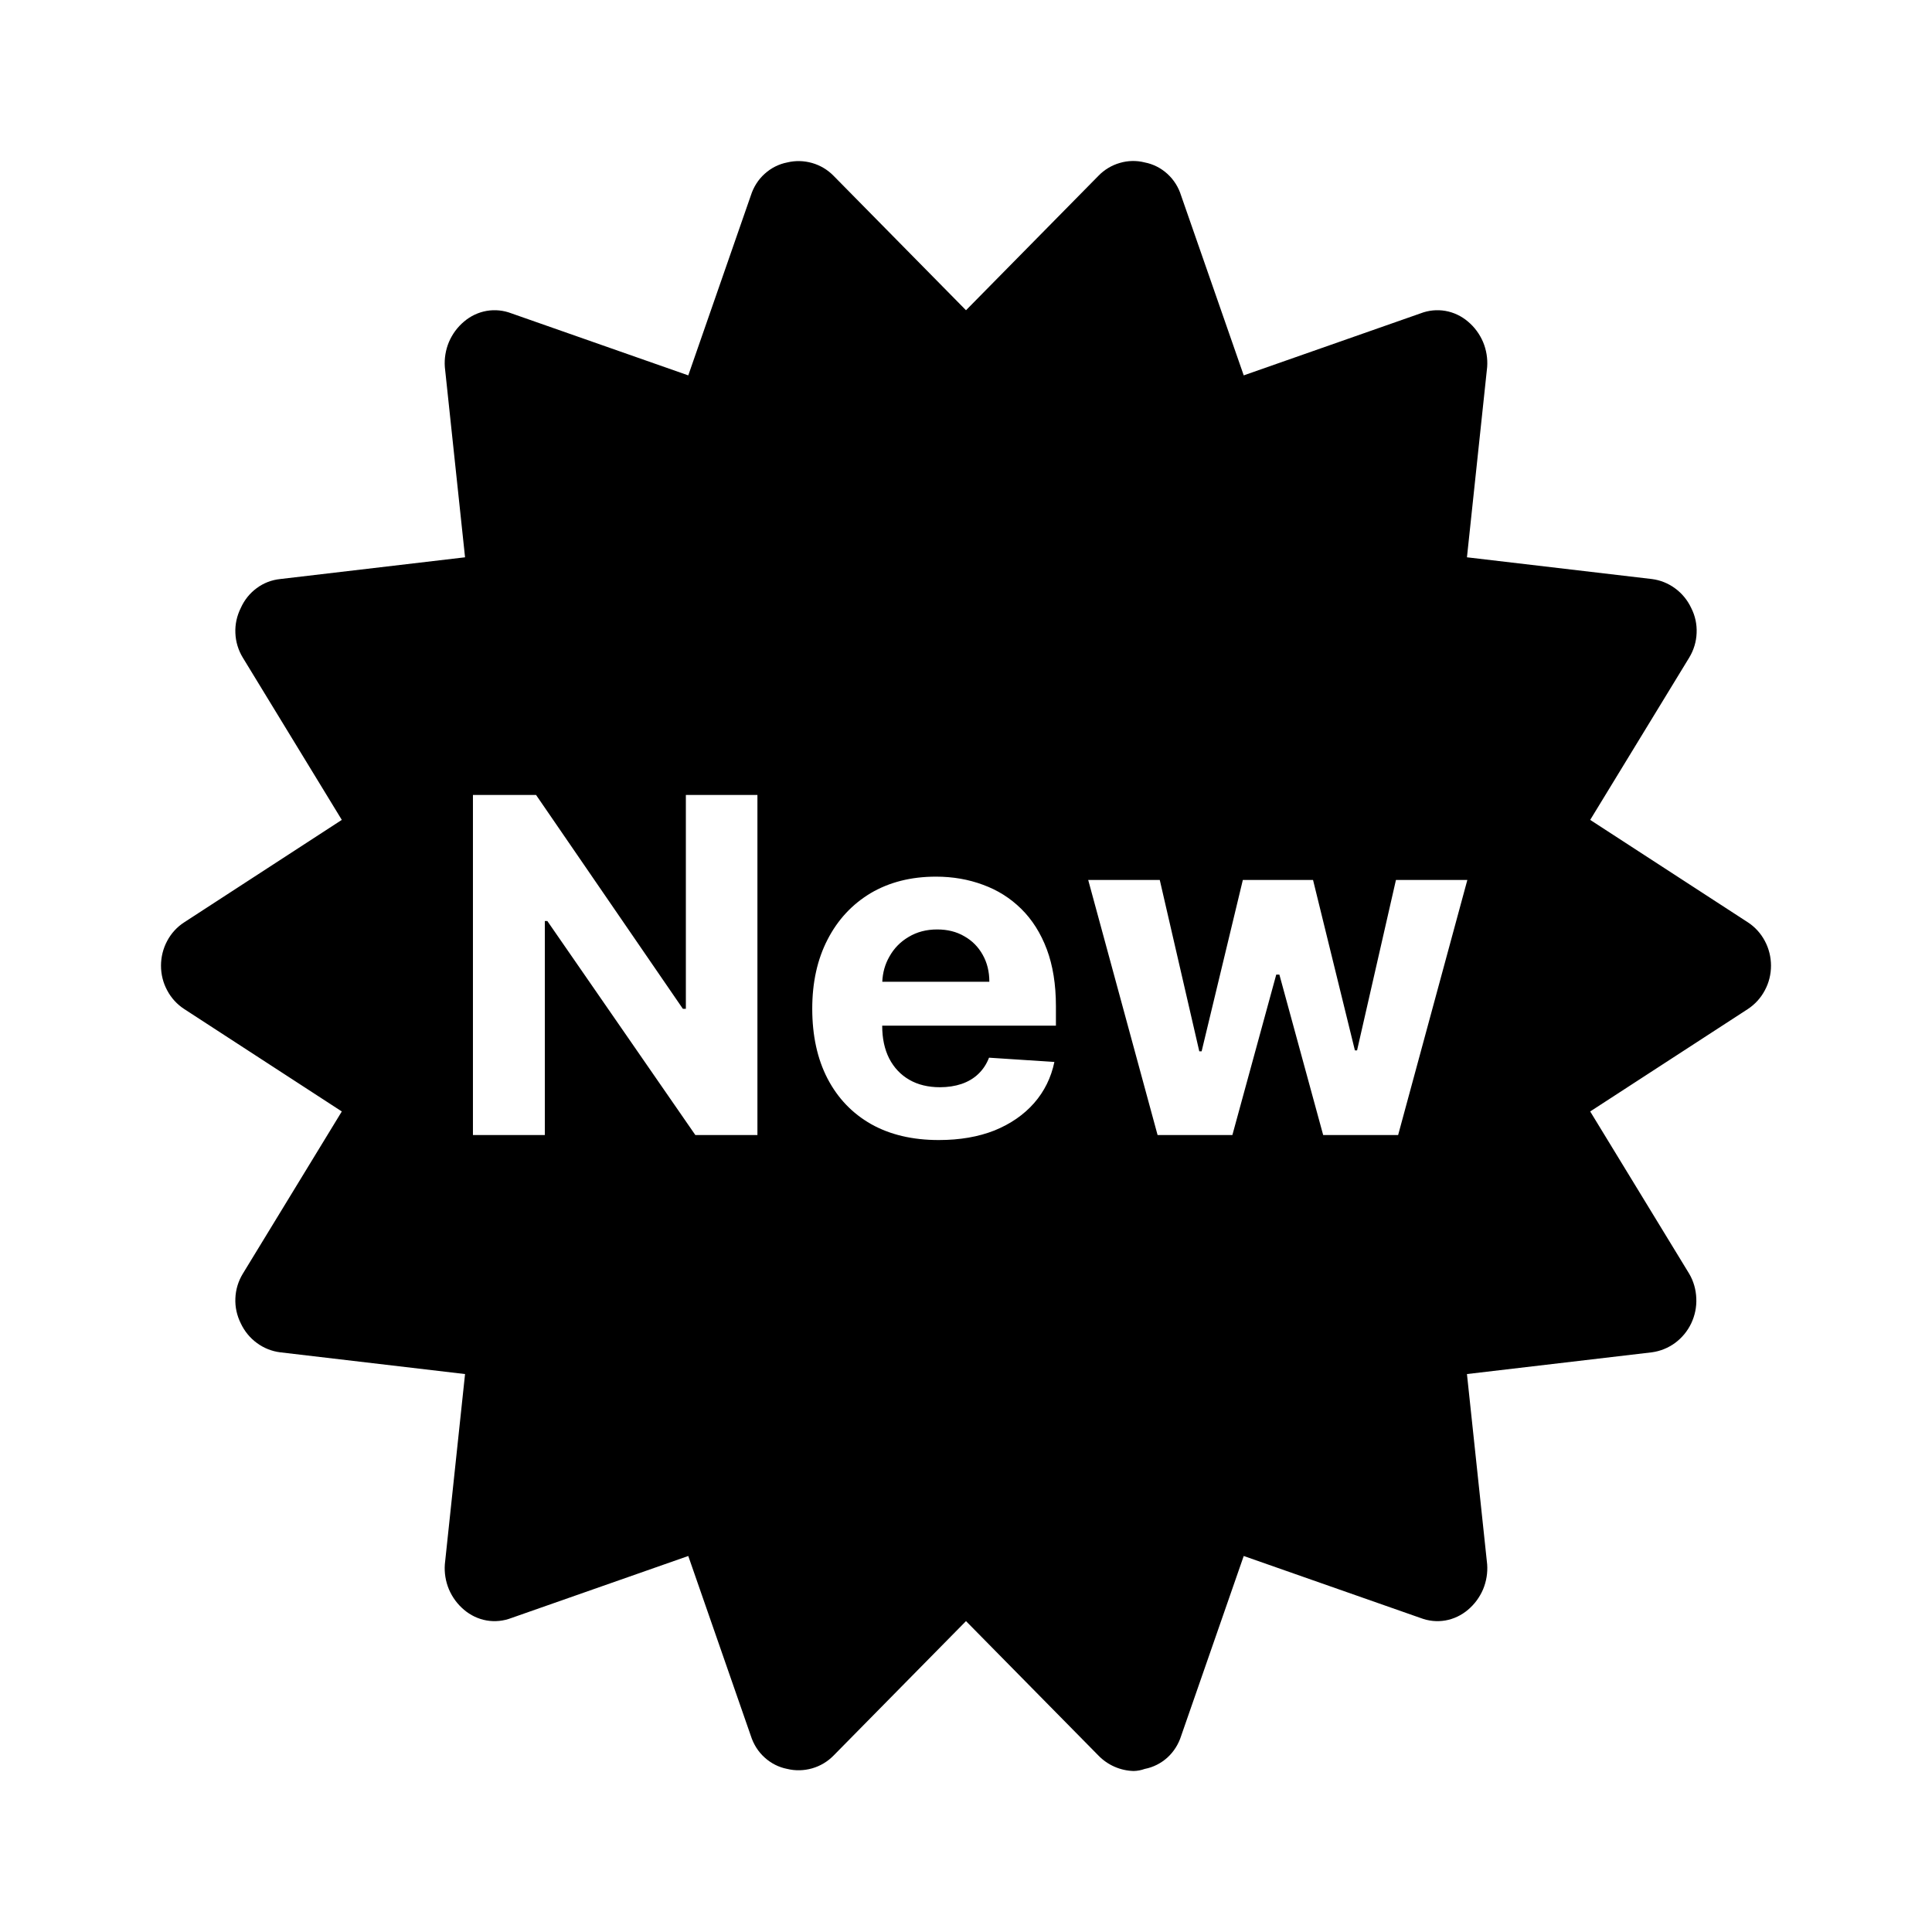 <svg width="24" height="24" viewBox="0 0 24 24" fill="none" xmlns="http://www.w3.org/2000/svg">
<path fill-rule="evenodd" clip-rule="evenodd" d="M19.754 13.807L21.712 12.535C21.8 12.477 21.873 12.398 21.923 12.303C21.974 12.209 22 12.104 22 11.996C22 11.889 21.974 11.783 21.923 11.688C21.873 11.594 21.8 11.514 21.712 11.457L19.754 10.185L20.984 8.169C21.04 8.077 21.072 7.972 21.076 7.864C21.081 7.756 21.058 7.649 21.009 7.553C20.963 7.455 20.895 7.372 20.809 7.309C20.724 7.246 20.624 7.206 20.52 7.193L18.223 6.923L18.474 4.56C18.482 4.454 18.464 4.346 18.423 4.248C18.381 4.15 18.317 4.063 18.236 3.995C18.155 3.926 18.058 3.88 17.955 3.862C17.851 3.844 17.744 3.855 17.646 3.893L15.45 4.663L14.672 2.429C14.64 2.325 14.581 2.232 14.502 2.16C14.422 2.087 14.325 2.038 14.221 2.018C14.119 1.992 14.012 1.994 13.911 2.024C13.81 2.053 13.718 2.108 13.644 2.185L12 3.854L10.356 2.185C10.282 2.109 10.19 2.054 10.089 2.025C9.988 1.996 9.881 1.993 9.779 2.018C9.675 2.038 9.578 2.087 9.498 2.16C9.418 2.232 9.36 2.325 9.327 2.429L8.55 4.663L6.354 3.893C6.255 3.855 6.149 3.844 6.045 3.862C5.942 3.88 5.845 3.926 5.764 3.995C5.683 4.063 5.619 4.15 5.577 4.248C5.536 4.346 5.518 4.454 5.526 4.56L5.777 6.923L3.481 7.193C3.375 7.204 3.275 7.242 3.189 7.306C3.103 7.369 3.035 7.454 2.991 7.553C2.943 7.649 2.919 7.756 2.924 7.864C2.928 7.972 2.96 8.077 3.016 8.169L4.246 10.185L2.289 11.457C2.2 11.514 2.127 11.594 2.077 11.688C2.026 11.783 2 11.889 2 11.996C2 12.104 2.026 12.209 2.077 12.303C2.127 12.398 2.2 12.477 2.289 12.535L4.246 13.807L3.016 15.823C2.96 15.915 2.928 16.02 2.924 16.128C2.919 16.236 2.943 16.343 2.991 16.439C3.037 16.537 3.105 16.62 3.191 16.683C3.276 16.746 3.376 16.786 3.481 16.799L5.777 17.069L5.526 19.432C5.518 19.538 5.536 19.646 5.577 19.744C5.619 19.842 5.683 19.929 5.764 19.997C5.845 20.066 5.942 20.112 6.045 20.13C6.149 20.148 6.255 20.137 6.354 20.099L8.55 19.329L9.327 21.563C9.36 21.667 9.418 21.76 9.498 21.832C9.578 21.905 9.675 21.954 9.779 21.974C9.881 21.999 9.988 21.996 10.089 21.967C10.19 21.938 10.282 21.883 10.356 21.807L12 20.138L13.644 21.807C13.76 21.927 13.918 21.996 14.083 22C14.13 21.999 14.176 21.99 14.221 21.974C14.325 21.954 14.422 21.905 14.502 21.833C14.582 21.76 14.64 21.667 14.673 21.563L15.45 19.329L17.646 20.099C17.745 20.137 17.851 20.148 17.955 20.13C18.058 20.112 18.155 20.066 18.236 19.997C18.317 19.929 18.381 19.842 18.423 19.744C18.464 19.646 18.482 19.538 18.474 19.432L18.223 17.069L20.52 16.799C20.624 16.785 20.723 16.745 20.809 16.682C20.894 16.619 20.963 16.536 21.009 16.439C21.055 16.342 21.077 16.235 21.072 16.128C21.068 16.02 21.038 15.915 20.984 15.823L19.754 13.807ZM9.409 9.875V14.1H8.638L6.799 11.441H6.768V14.1H5.875V9.875H6.659L8.483 12.532H8.52V9.875H9.409ZM11.662 14.162C11.336 14.162 11.056 14.096 10.821 13.964C10.587 13.831 10.407 13.642 10.28 13.399C10.153 13.154 10.09 12.864 10.09 12.53C10.09 12.204 10.153 11.918 10.28 11.672C10.407 11.425 10.585 11.234 10.814 11.096C11.046 10.959 11.316 10.89 11.627 10.89C11.836 10.89 12.031 10.924 12.211 10.991C12.393 11.057 12.551 11.157 12.686 11.29C12.822 11.424 12.928 11.591 13.004 11.793C13.079 11.994 13.117 12.229 13.117 12.499V12.741H10.959V12.743C10.959 12.899 10.988 13.035 11.046 13.149C11.105 13.263 11.188 13.351 11.295 13.413C11.402 13.475 11.53 13.506 11.677 13.506C11.774 13.506 11.864 13.492 11.945 13.465C12.026 13.437 12.096 13.396 12.153 13.341C12.211 13.286 12.255 13.219 12.286 13.139L13.098 13.192C13.057 13.388 12.973 13.558 12.845 13.704C12.718 13.848 12.555 13.961 12.354 14.043C12.154 14.122 11.924 14.162 11.662 14.162ZM11.048 11.884C10.994 11.978 10.965 12.082 10.96 12.196H12.29C12.29 12.069 12.262 11.957 12.207 11.86C12.152 11.762 12.076 11.685 11.978 11.63C11.882 11.574 11.77 11.546 11.642 11.546C11.508 11.546 11.39 11.577 11.287 11.639C11.185 11.699 11.105 11.781 11.048 11.884ZM13.518 10.931L14.38 14.1H15.309L15.854 12.107H15.893L16.437 14.1H17.368L18.228 10.931H17.341L16.858 13.048H16.831L16.311 10.931H15.439L14.927 13.06H14.898L14.407 10.931H13.518Z" fill="black"/>
</svg>
